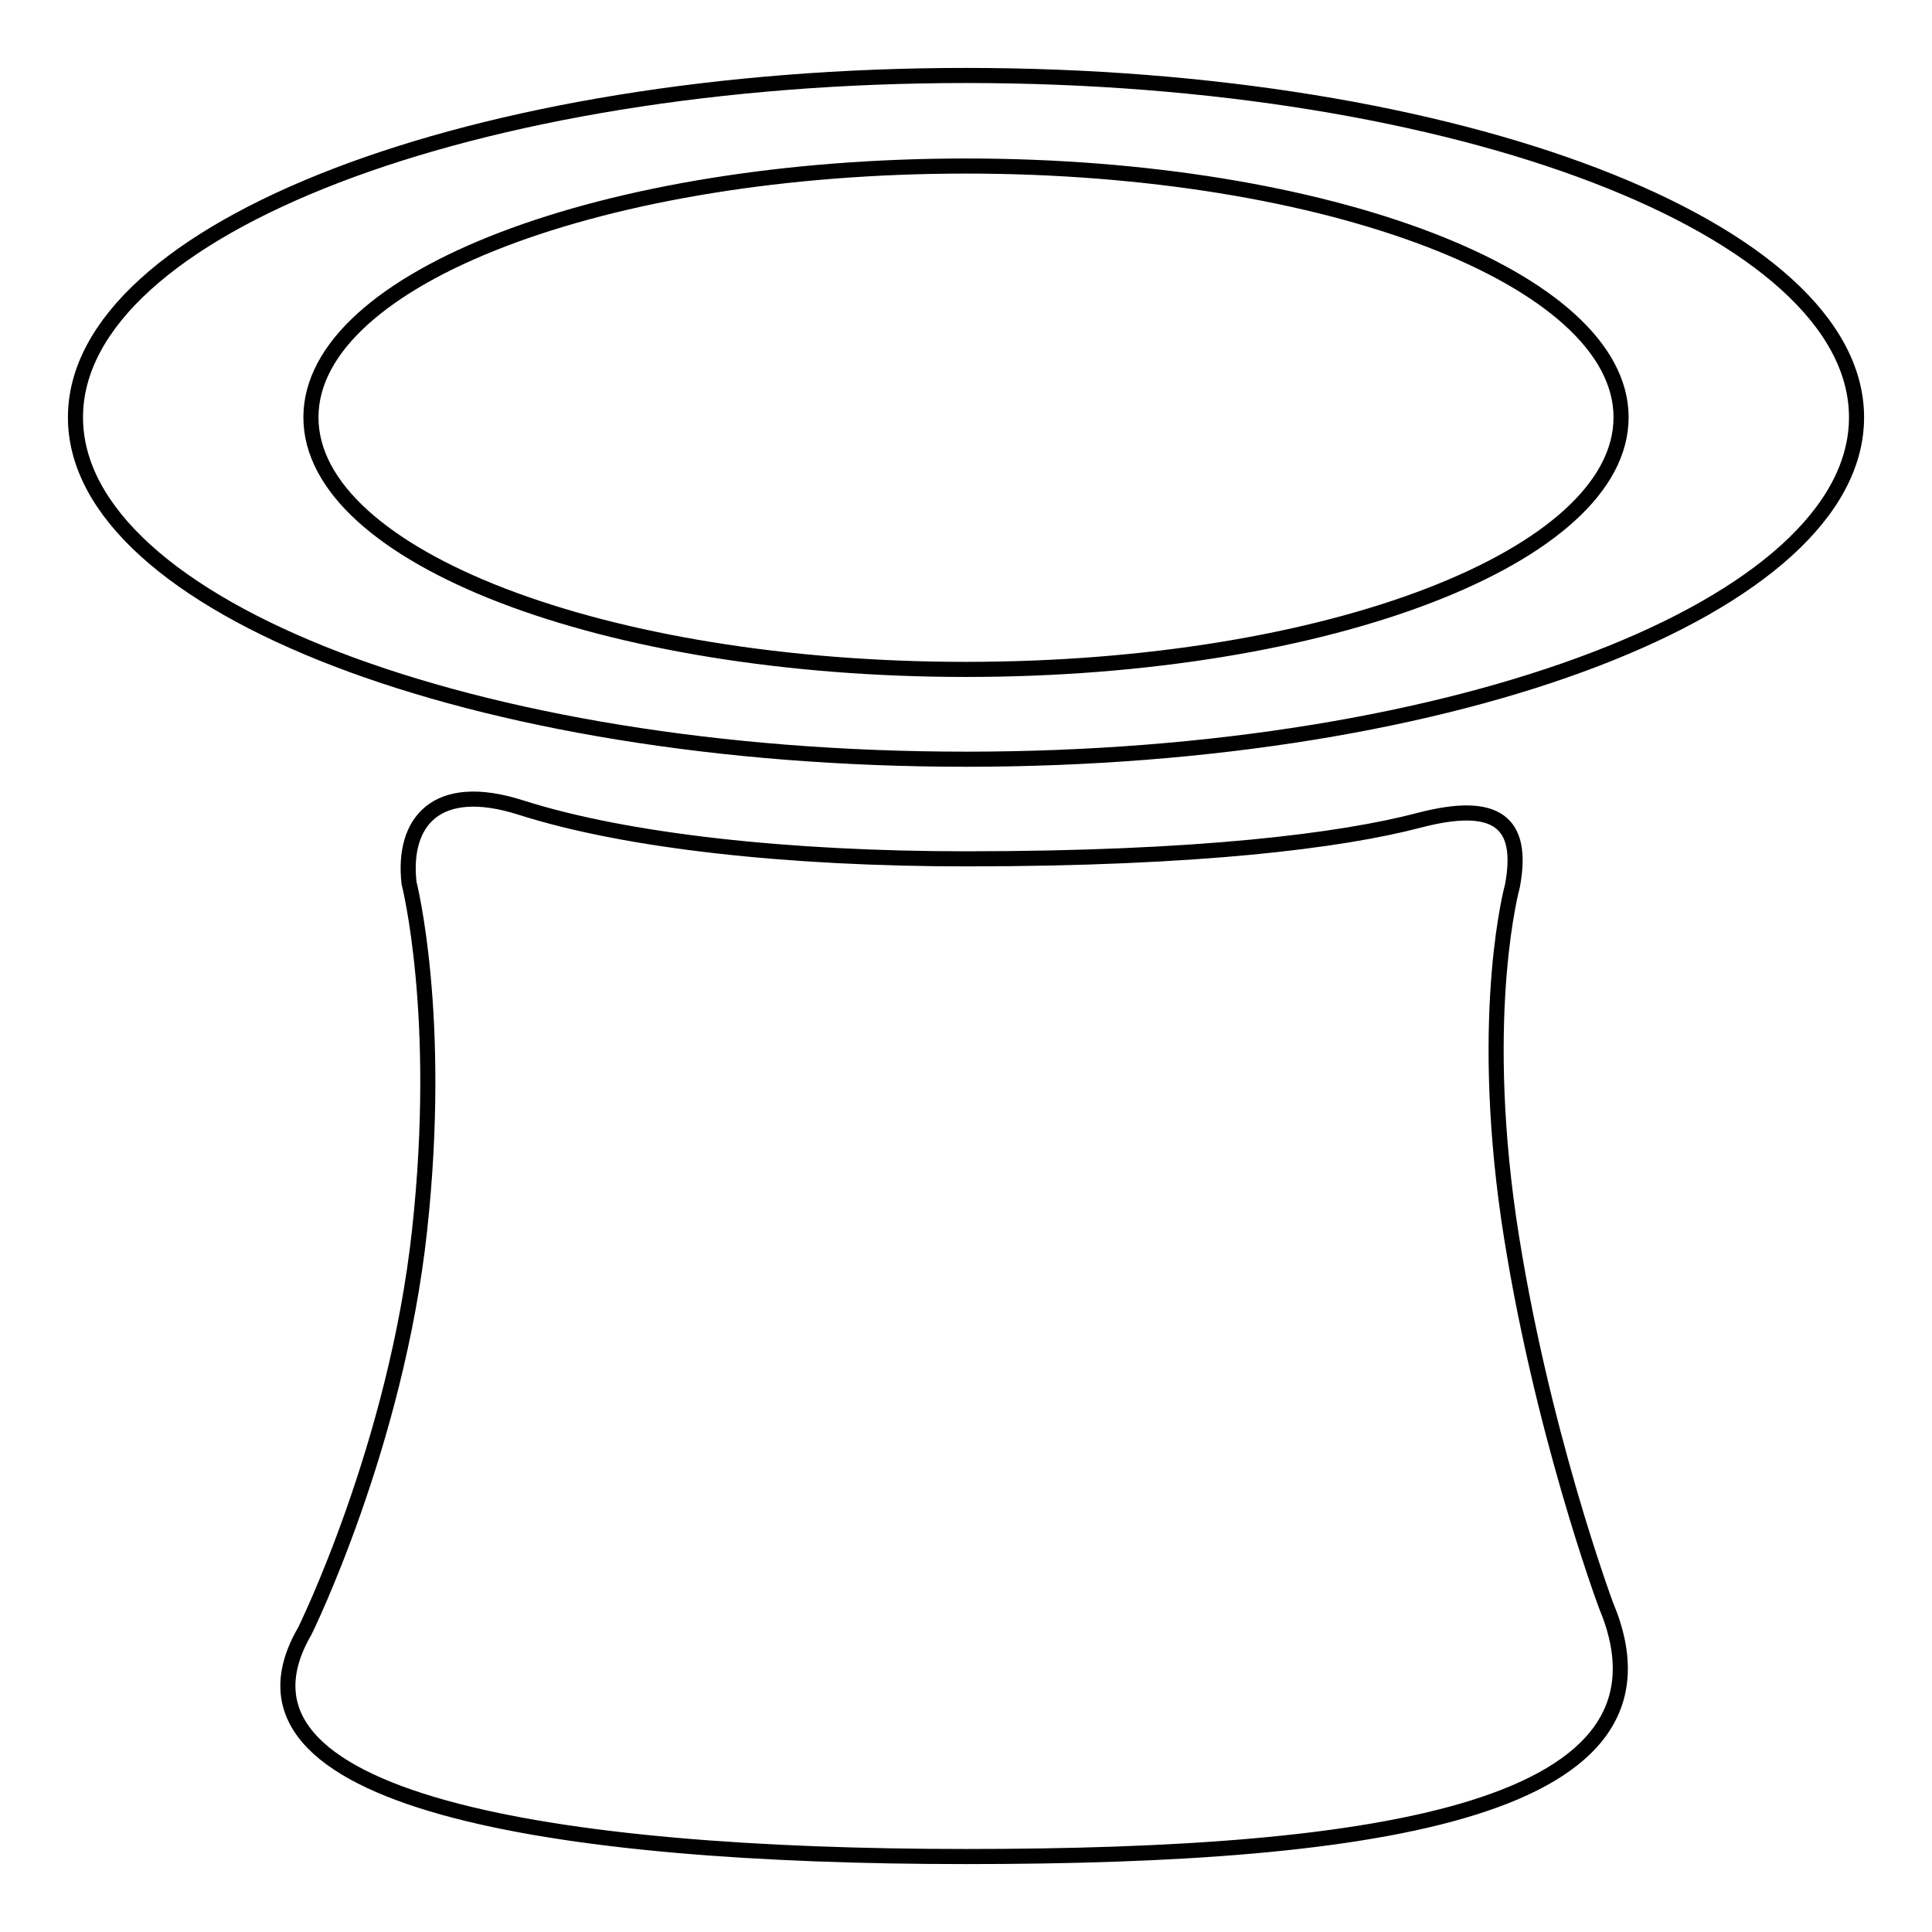 <?xml version="1.0" encoding="utf-8"?>
<!-- Svg Vector Icons : http://www.onlinewebfonts.com/icon -->
<!DOCTYPE svg PUBLIC "-//W3C//DTD SVG 1.1//EN" "http://www.w3.org/Graphics/SVG/1.1/DTD/svg11.dtd">
<svg version="1.1" xmlns="http://www.w3.org/2000/svg" xmlns:xlink="http://www.w3.org/1999/xlink" x="0px" y="0px" viewBox="0 0 256 256" enable-background="new 0 0 256 256" xml:space="preserve">
<g><g><path stroke-width="2" fill-opacity="0" stroke="#000000"  d="M214.8,55.3c0,18.4-38.8,33.4-86.8,33.4c-47.9,0-86.8-14.9-86.8-33.4S80.1,22,128,22C175.9,22,214.8,36.9,214.8,55.3z M128,10C62.8,10,10,30.3,10,55.3s52.8,45.3,118,45.3c65.2,0,118-20.3,118-45.3S193.2,10,128,10z"/><path stroke-width="2" fill-opacity="0" stroke="#000000"  d="M212.8,212.7c11.4,27.1-30,33.3-84.8,33.3s-100.7-7.4-87.6-29.9c0,0,12.1-24.5,15.2-53.1c3.1-28.5-1.4-46-1.4-46c-0.9-8,3.5-13.6,14.8-10c14.1,4.5,35.7,6.8,59,6.8c30.8,0,49.7-2.4,60-5.1c10.3-2.7,14,0.2,12.4,8.7c0,0-4.5,16.2-0.5,44C204,189.1,212.8,212.7,212.8,212.7z"/></g></g>
</svg>